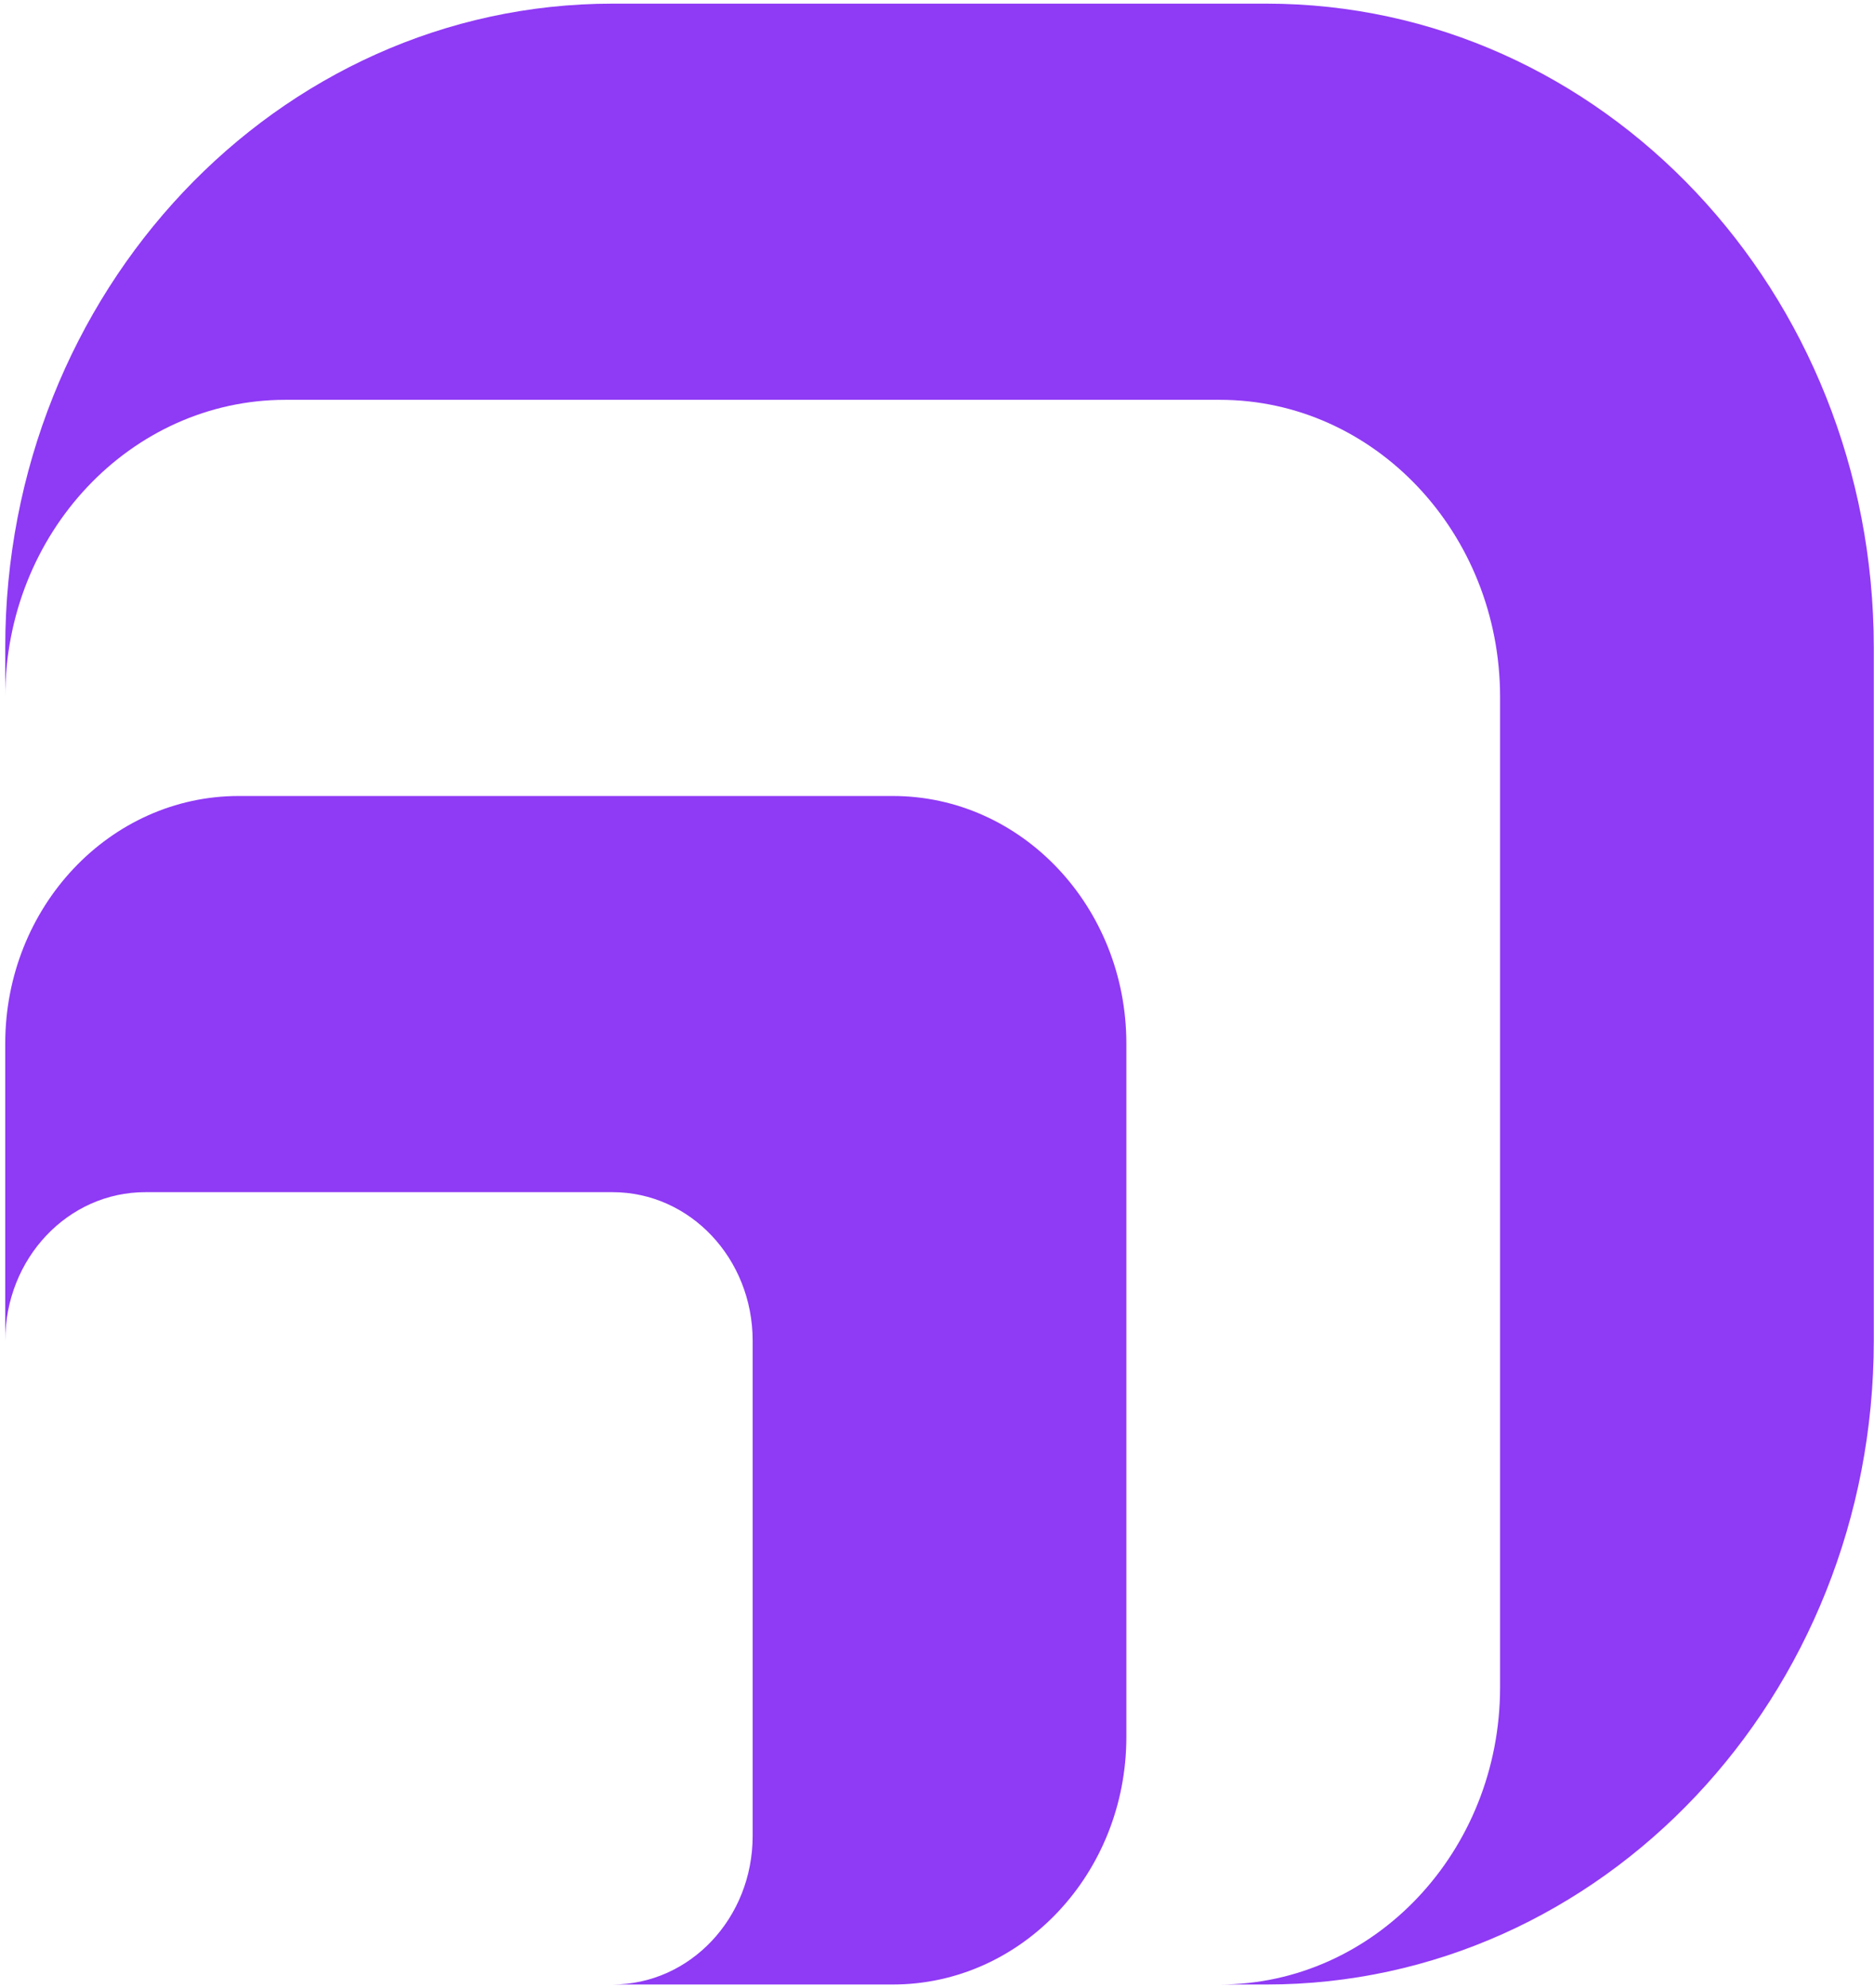 <?xml version="1.0" encoding="UTF-8"?> <svg xmlns="http://www.w3.org/2000/svg" width="331" height="351" viewBox="0 0 331 351" fill="none"> <path d="M223.7 0.644H108.187C48.945 0.644 0.925 51.53 0.925 114.307V123.05C0.925 94.11 23.12 70.59 50.431 70.59H215.449C242.76 70.59 264.955 94.11 264.955 123.05V297.916C264.955 326.856 242.76 350.375 215.449 350.375H223.7C282.942 350.375 330.963 299.49 330.963 236.713V114.307C330.963 51.53 282.942 0.644 223.7 0.644Z" fill="#8F3AF5"></path> <path d="M198.947 306.659V184.253C198.947 160.122 180.465 140.537 157.693 140.537H42.179C19.407 140.537 0.925 160.122 0.925 184.253V236.713C0.925 222.199 11.981 210.483 25.678 210.483H108.187C121.884 210.483 132.94 222.199 132.94 236.713V324.146C132.94 338.659 121.884 350.375 108.187 350.375H157.693C180.465 350.375 198.947 330.79 198.947 306.659Z" fill="#8F3AF5"></path> </svg> 
